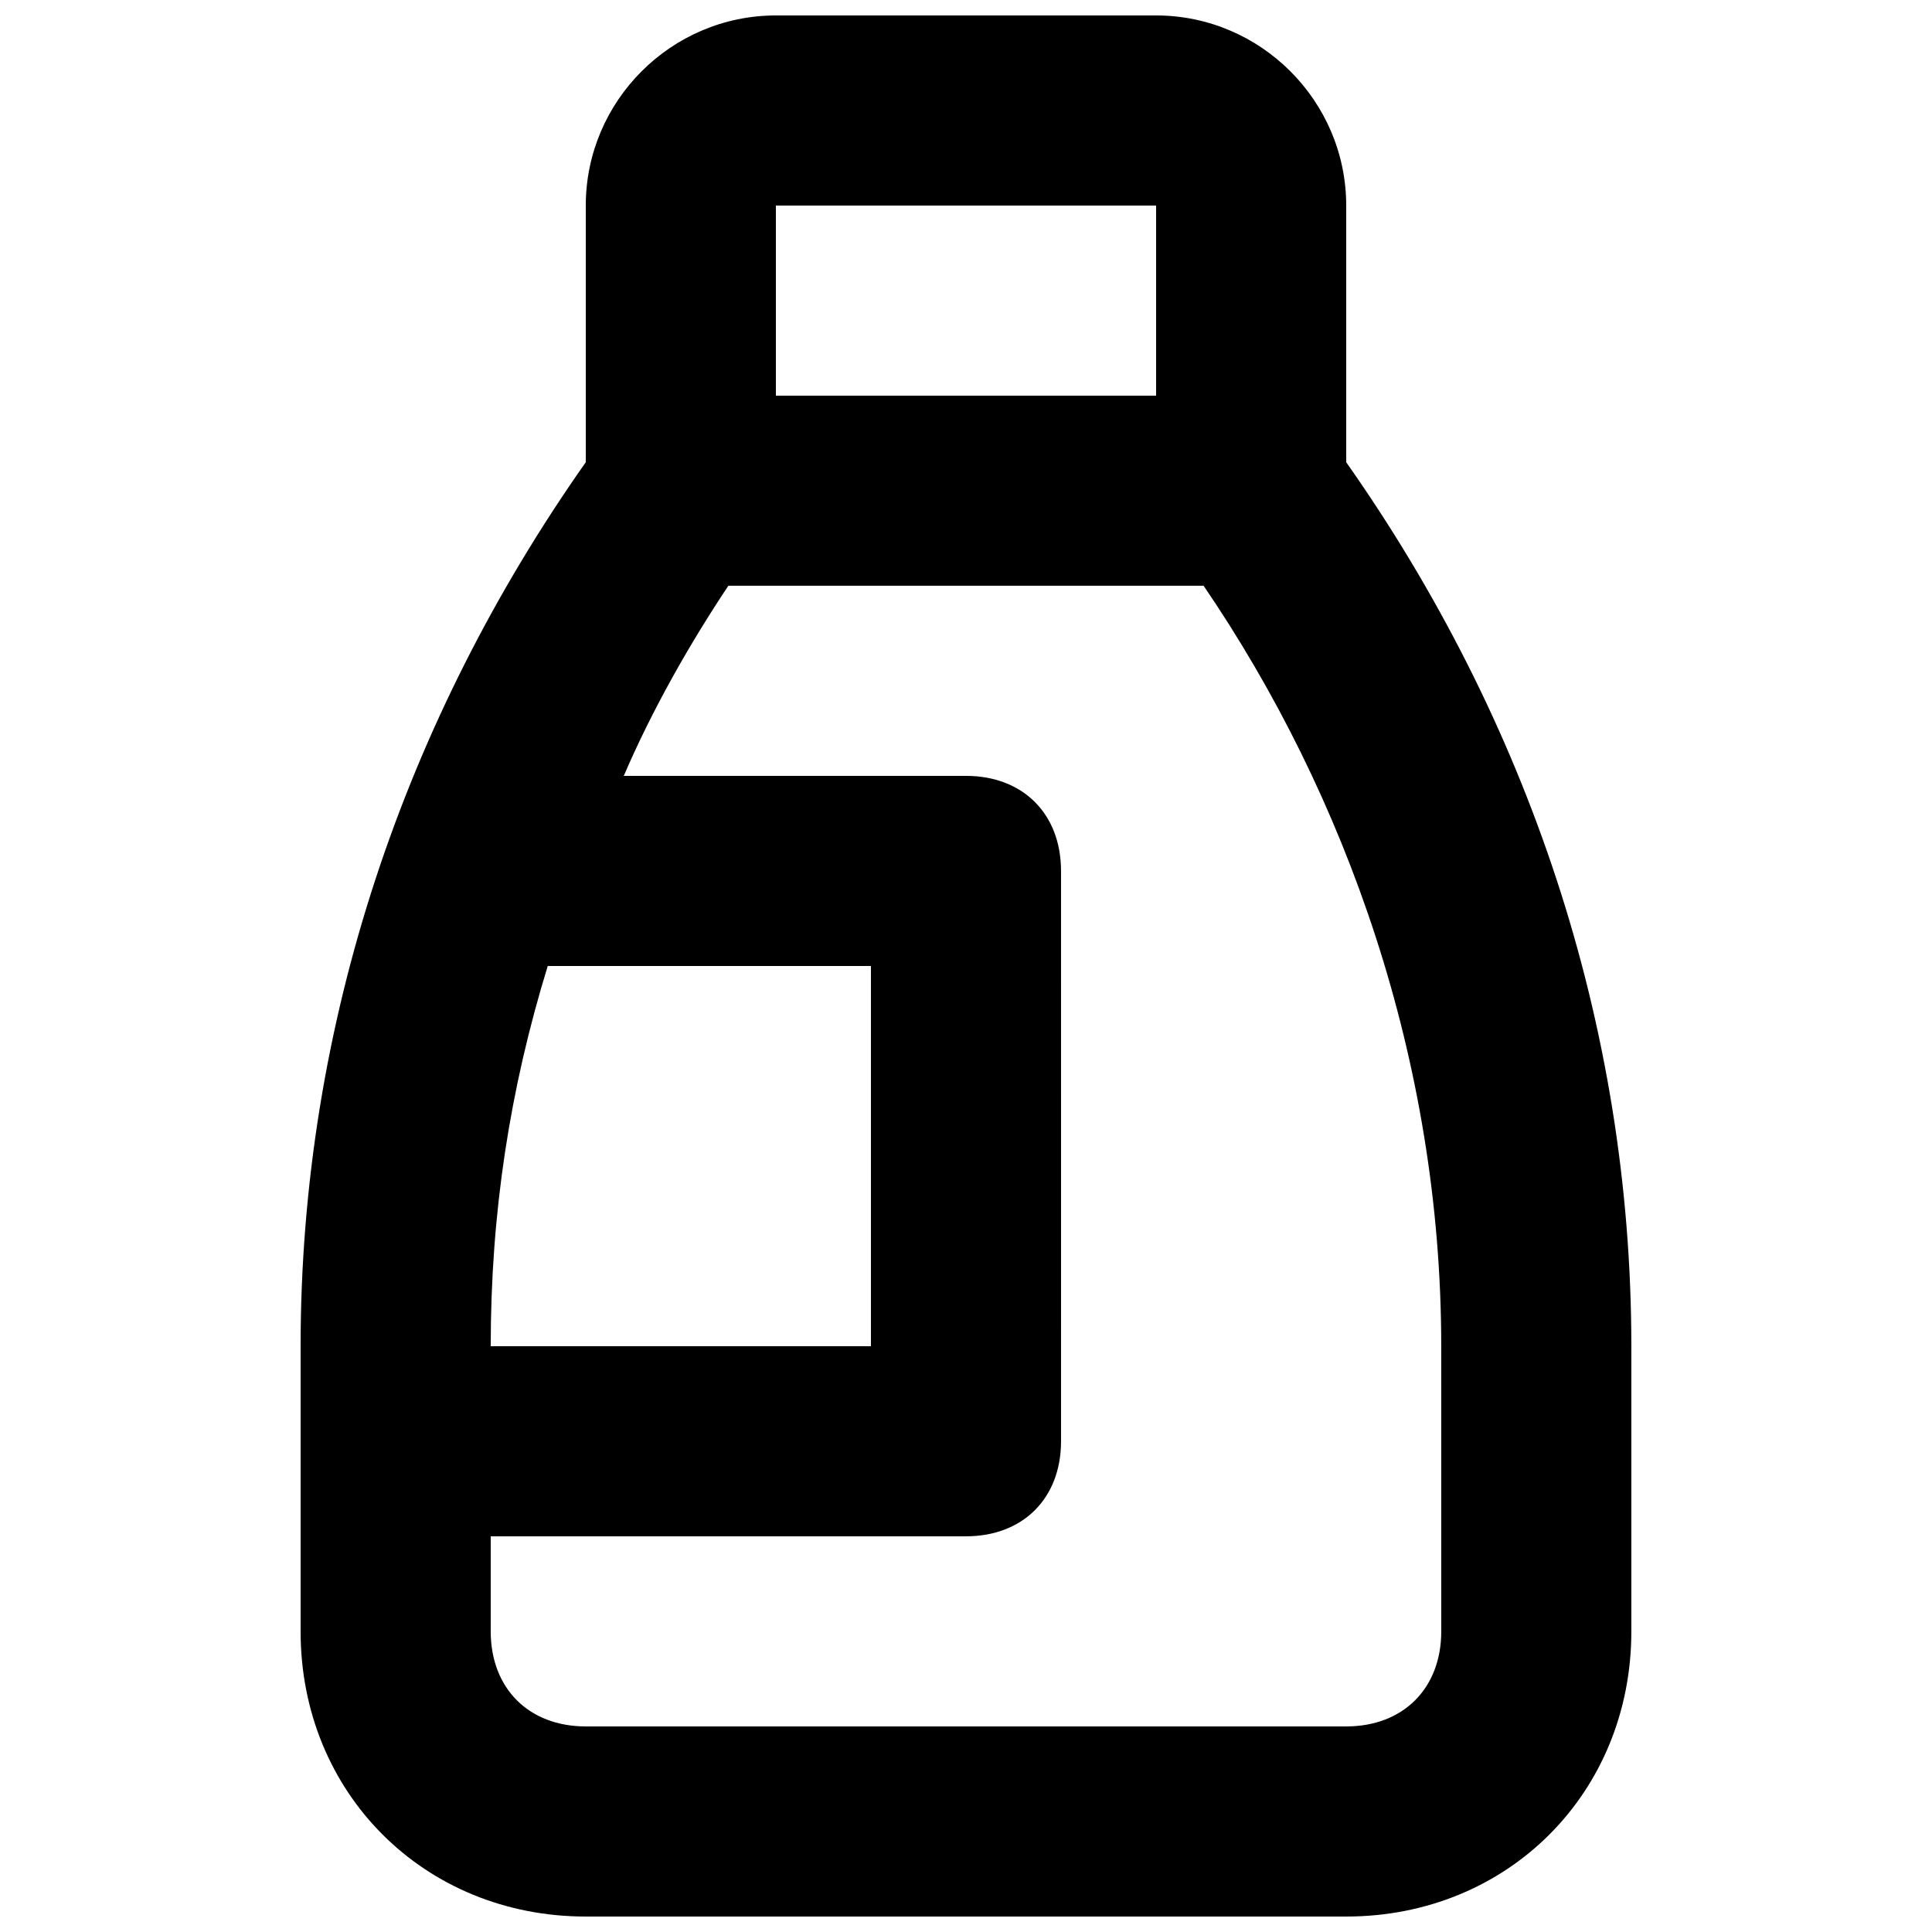<?xml version="1.0" encoding="UTF-8"?>
<!-- Uploaded to: SVG Repo, www.svgrepo.com, Generator: SVG Repo Mixer Tools -->
<svg width="800px" height="800px" version="1.1" viewBox="144 144 512 512" xmlns="http://www.w3.org/2000/svg">
 <defs>
  <clipPath id="a">
   <path d="m223 148.09h354v503.81h-354z"/>
  </clipPath>
 </defs>
 <g clip-path="url(#a)">
  <path d="m500.76 266.49v-68.012c0-27.711-22.672-50.383-50.383-50.383h-100.76c-27.711 0-50.379 22.672-50.379 50.383v68.016c-47.863 68.012-75.574 148.62-75.574 234.27v75.57c0 42.824 32.746 75.57 75.57 75.57h201.52c42.824 0 75.57-32.746 75.57-75.57v-75.57c0.004-85.648-27.707-166.26-75.566-234.27zm-50.383-68.012v50.383l-100.76-0.004v-50.379zm-161.22 201.52h85.648v100.76h-100.76c0-35.27 5.039-68.016 15.113-100.76zm236.79 176.33c0 15.113-10.078 25.191-25.191 25.191h-201.52c-15.113 0-25.191-10.078-25.191-25.191v-25.191h125.95c15.113 0 25.191-10.078 25.191-25.191l-0.004-151.14c0-15.113-10.078-25.191-25.191-25.191h-90.684c7.559-17.633 17.633-35.266 27.711-50.383h125.95c37.785 55.422 62.973 125.95 62.973 201.53z"/>
 </g>
</svg>